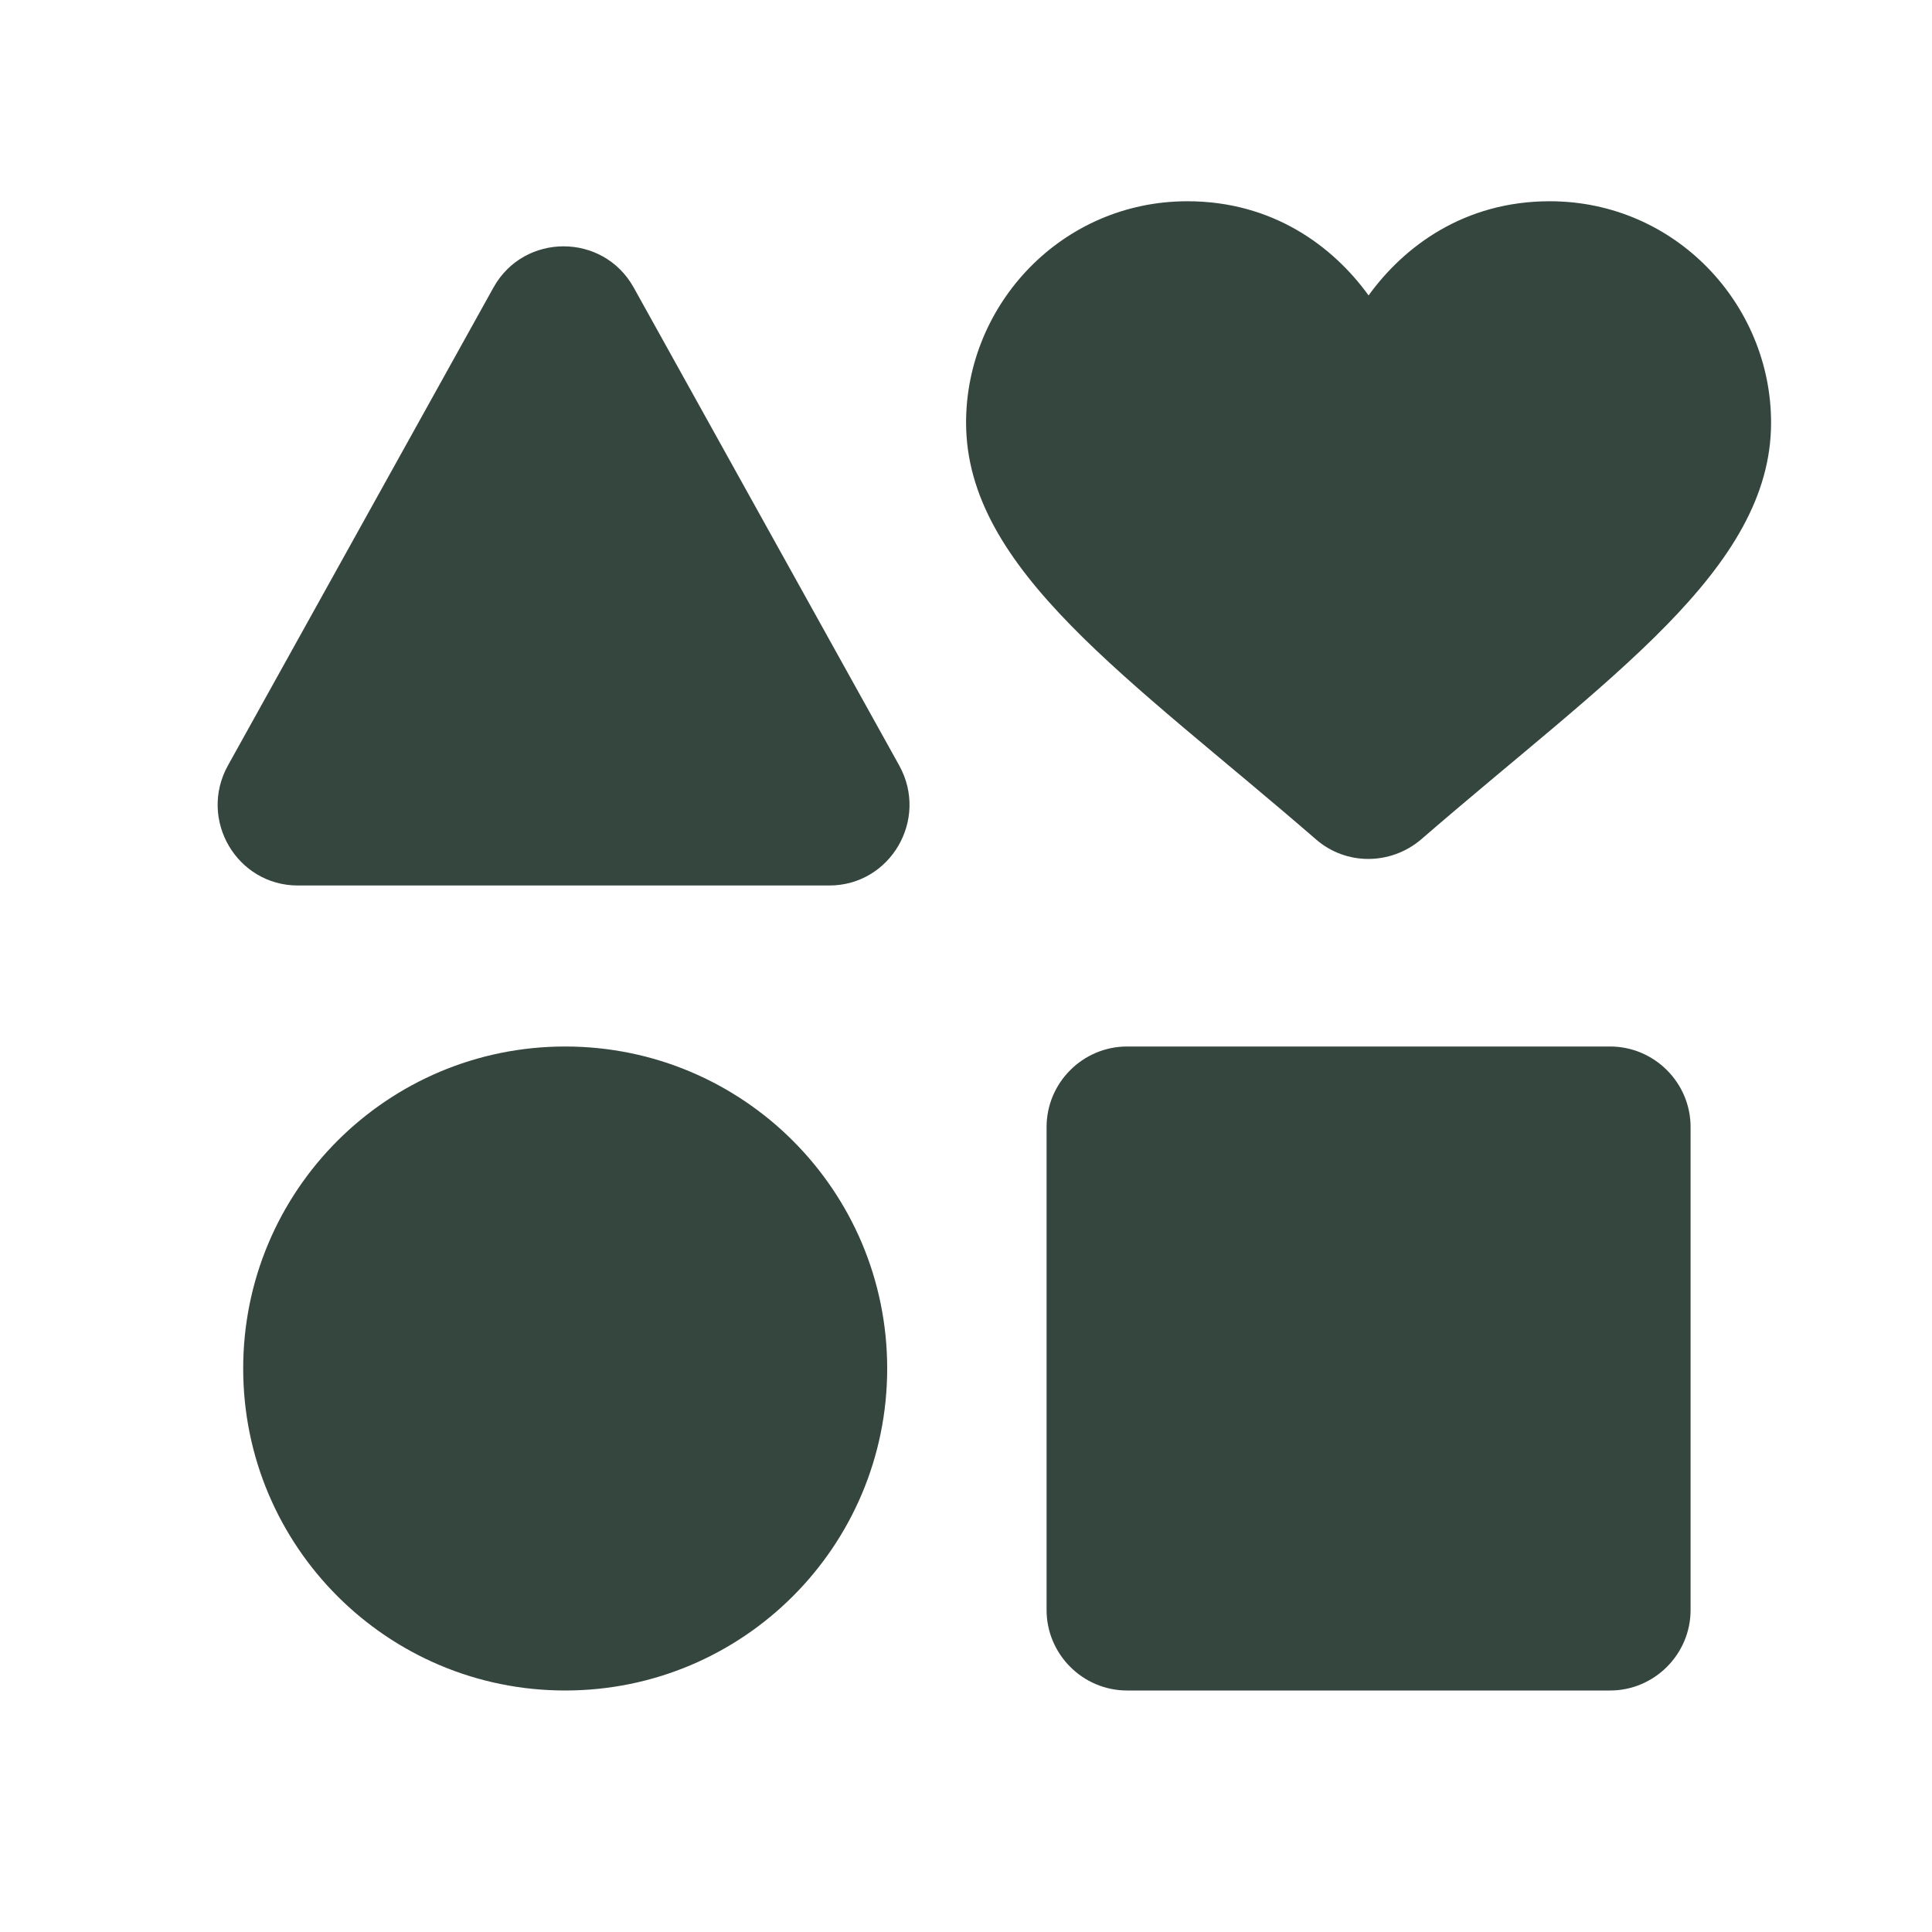 <svg width="24" height="24" viewBox="0 0 24 24" fill="none" xmlns="http://www.w3.org/2000/svg">
<path d="M7.021 13C4.811 13 3.021 14.79 3.021 17C3.021 19.21 4.811 21 7.021 21C9.231 21 11.021 19.21 11.021 17C11.021 14.79 9.231 13 7.021 13ZM13.001 14V20C13.001 20.55 13.451 21 14.001 21H20.001C20.551 21 21.001 20.55 21.001 20V14C21.001 13.45 20.551 13 20.001 13H14.001C13.451 13 13.001 13.45 13.001 14ZM6.131 3.57L2.831 9.51C2.461 10.18 2.941 11 3.701 11H10.301C11.061 11 11.541 10.18 11.171 9.51L7.871 3.57C7.491 2.89 6.511 2.89 6.131 3.57ZM19.251 2.5C18.191 2.5 17.441 3.06 17.001 3.67C16.561 3.06 15.811 2.5 14.751 2.5C13.191 2.5 12.001 3.78 12.001 5.25C12.001 7.08 14.031 8.42 16.351 10.43C16.721 10.75 17.271 10.75 17.651 10.43C19.971 8.42 22.001 7.08 22.001 5.25C22.001 3.78 20.811 2.5 19.251 2.5Z" fill="#35463F"/>
</svg>
